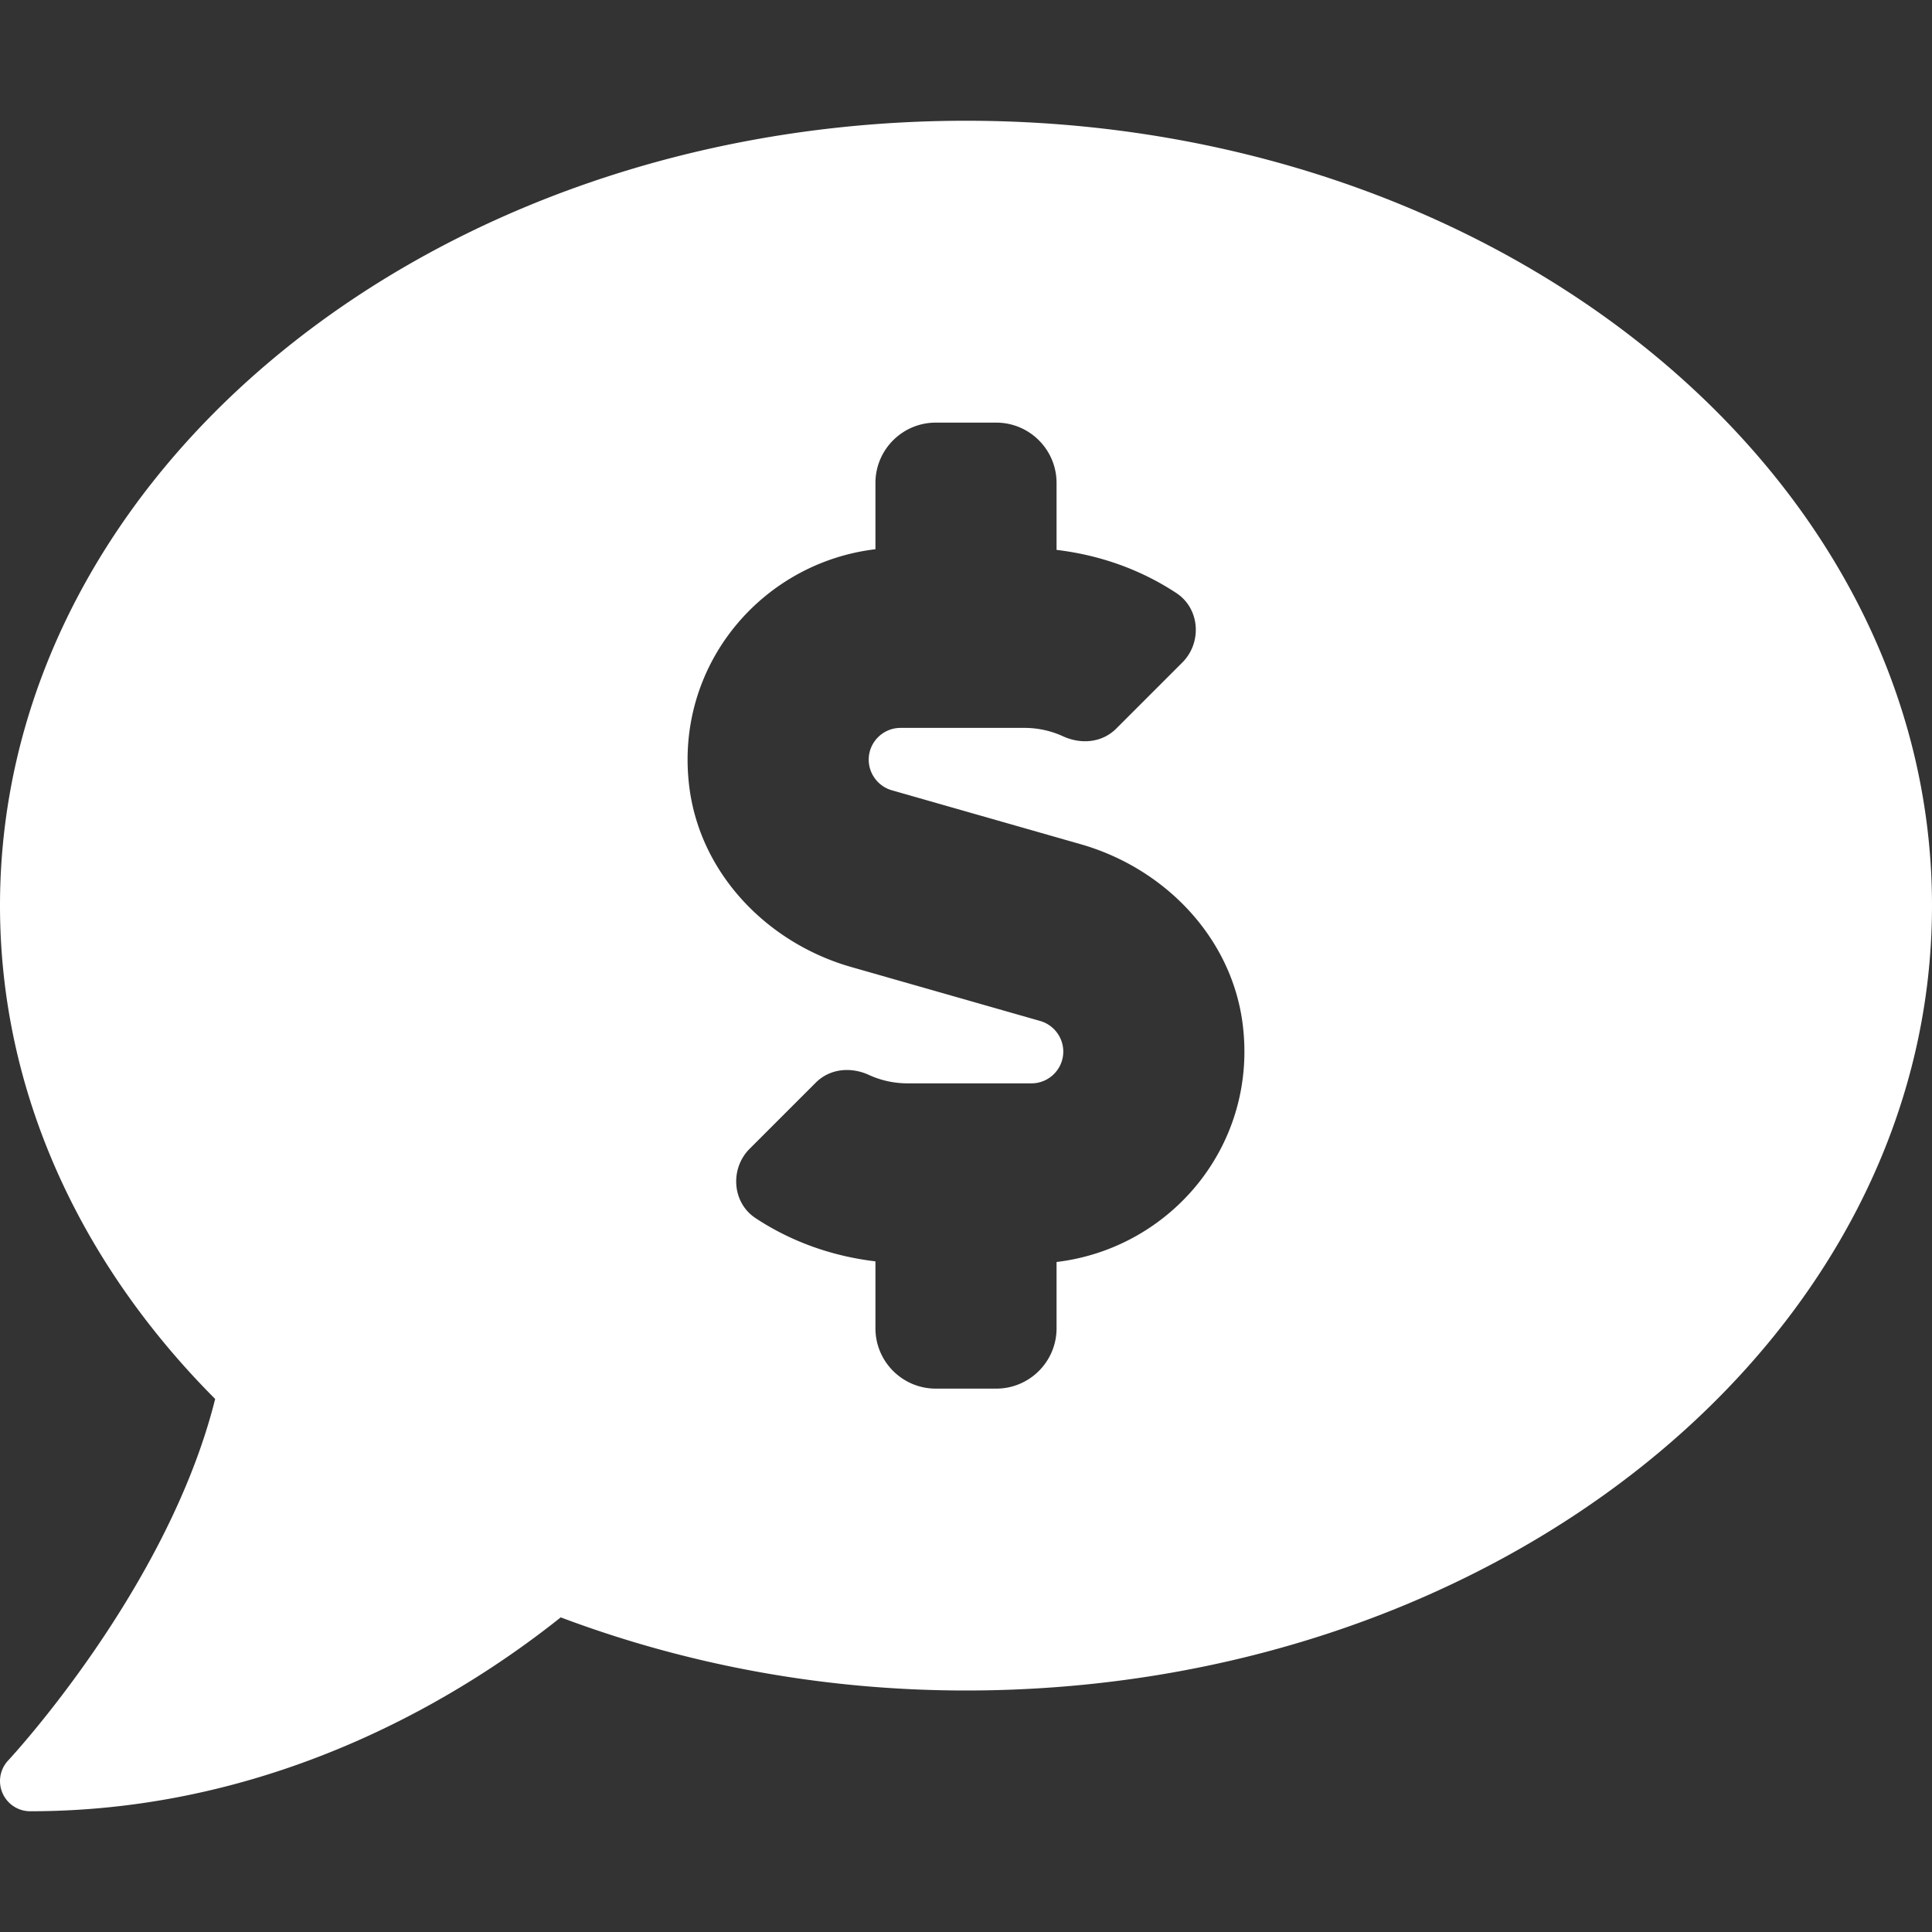 <?xml version="1.0" encoding="UTF-8" standalone="no"?>
<svg
   aria-hidden="true"
   focusable="false"
   data-prefix="fas"
   data-icon="comment-dollar"
   class="svg-inline--fa fa-comment-dollar fa-w-16"
   role="img"
   viewBox="0 0 512 512"
   version="1.1"
   id="svg4"
   sodipodi:docname="comment-dollar-solid.svg"
   inkscape:version="1.1 (c68e22c387, 2021-05-23)"
   xmlns:inkscape="http://www.inkscape.org/namespaces/inkscape"
   xmlns:sodipodi="http://sodipodi.sourceforge.net/DTD/sodipodi-0.dtd"
   xmlns="http://www.w3.org/2000/svg"
   xmlns:svg="http://www.w3.org/2000/svg">
  <rect x="0" y="0" width="512" height="512" fill="#333333" stroke="none"/>
  <defs
     id="defs8" />
  <sodipodi:namedview
     id="namedview6"
     pagecolor="#ffffff"
     bordercolor="#666666"
     borderopacity="1.0"
     inkscape:pageshadow="2"
     inkscape:pageopacity="0.0"
     inkscape:pagecheckerboard="0"
     showgrid="false"
     inkscape:zoom="1.3515625"
     inkscape:cx="256"
     inkscape:cy="256"
     inkscape:window-width="1378"
     inkscape:window-height="878"
     inkscape:window-x="54"
     inkscape:window-y="-8"
     inkscape:window-maximized="1"
     inkscape:current-layer="svg4" />
  <path
     fill="currentColor"
     d="M256 32C114.62 32 0 125.12 0 240c0 49.56 21.41 95.01 57.02 130.74C44.46 421.05 2.7 465.97 2.2 466.5A7.995 7.995 0 0 0 8 480c66.26 0 115.99-31.75 140.6-51.38C181.29 440.93 217.59 448 256 448c141.38 0 256-93.12 256-208S397.38 32 256 32zm24 302.44V352c0 8.84-7.16 16-16 16h-16c-8.84 0-16-7.16-16-16v-17.73c-11.42-1.35-22.28-5.19-31.78-11.46-6.22-4.11-6.82-13.11-1.55-18.38l17.52-17.52c3.74-3.74 9.31-4.24 14.11-2.03 3.18 1.46 6.66 2.22 10.26 2.22h32.78c4.66 0 8.44-3.78 8.44-8.42 0-3.75-2.52-7.08-6.12-8.11l-50.07-14.3c-22.25-6.35-40.01-24.71-42.91-47.67-4.05-32.07 19.03-59.43 49.32-63.05V128c0-8.84 7.16-16 16-16h16c8.84 0 16 7.16 16 16v17.73c11.42 1.35 22.28 5.19 31.78 11.46 6.22 4.11 6.82 13.11 1.55 18.38l-17.52 17.52c-3.74 3.74-9.31 4.24-14.11 2.03a24.516 24.516 0 0 0-10.26-2.22h-32.78c-4.66 0-8.44 3.78-8.44 8.42 0 3.75 2.52 7.08 6.12 8.11l50.07 14.3c22.25 6.36 40.01 24.71 42.91 47.67 4.05 32.06-19.03 59.42-49.32 63.04z"
     id="path2"
     style="fill:#ffffff" />
</svg>

